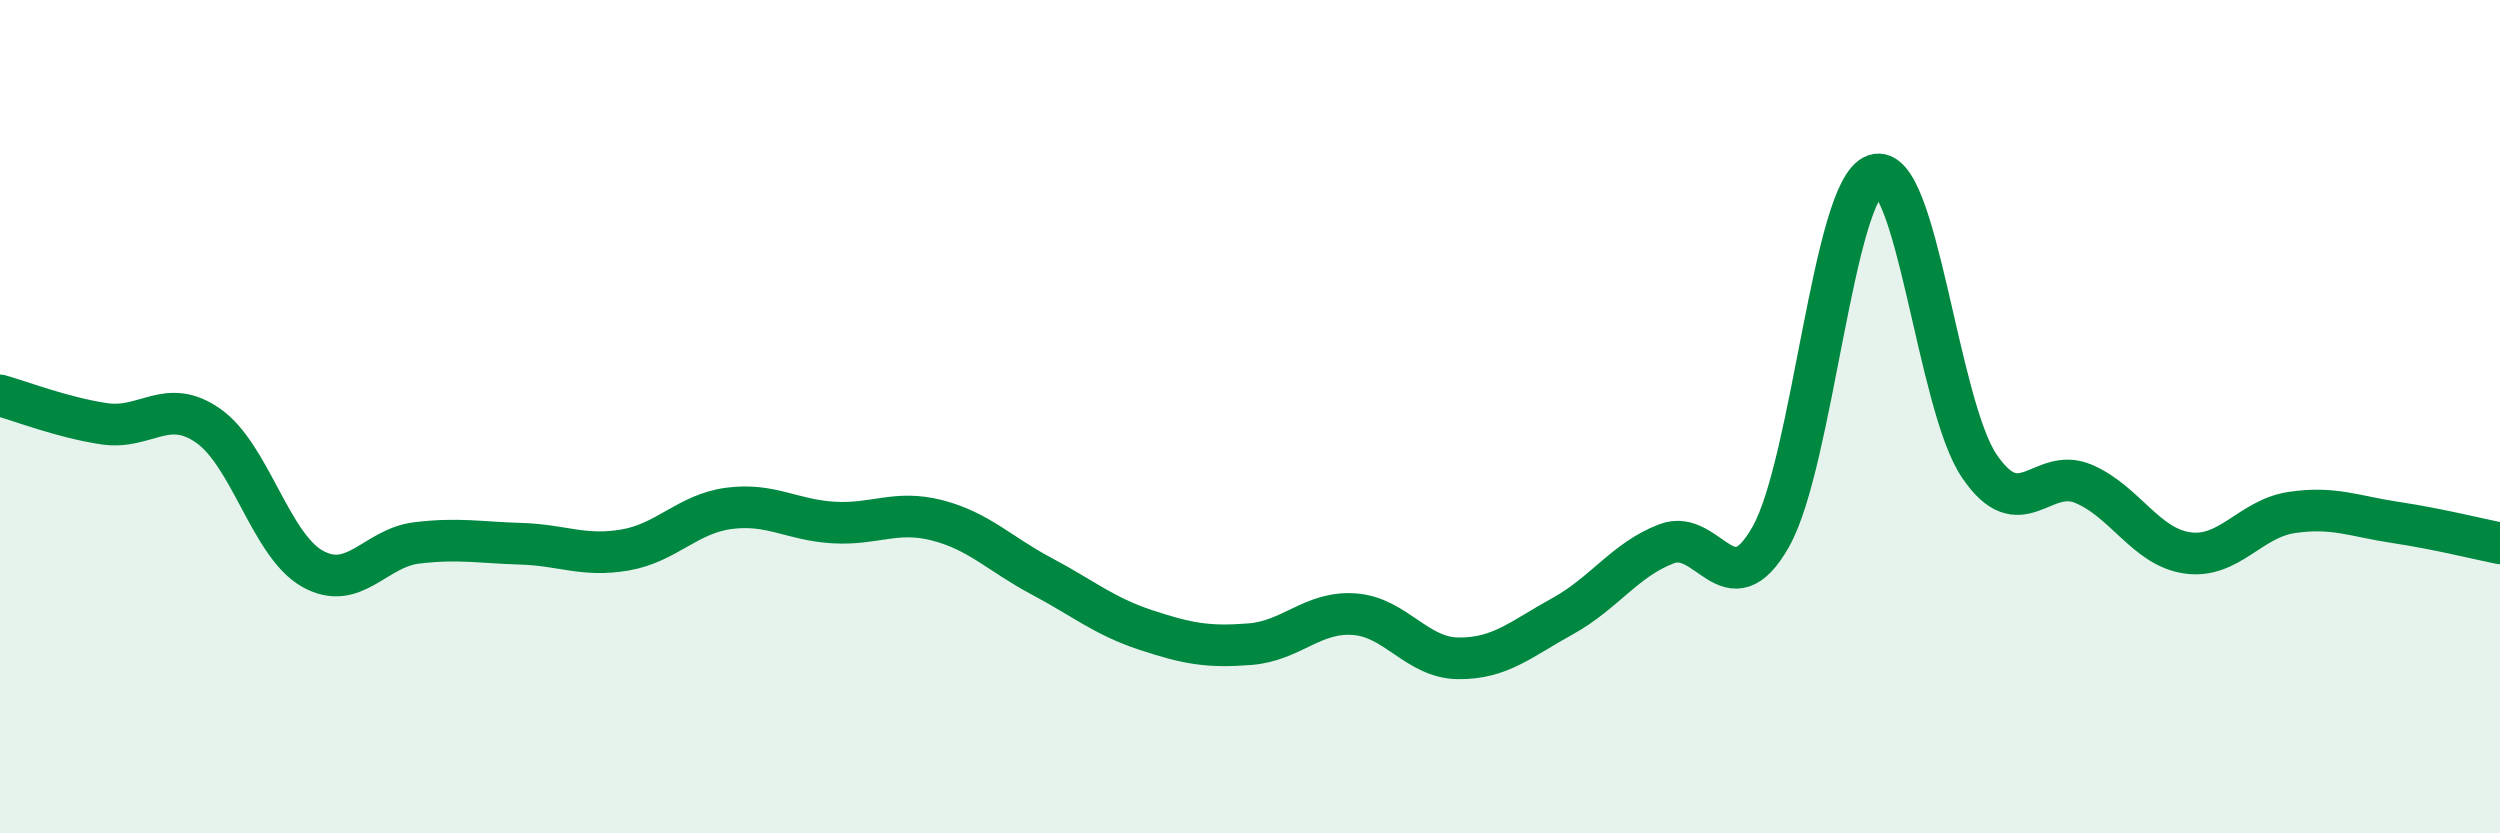
    <svg width="60" height="20" viewBox="0 0 60 20" xmlns="http://www.w3.org/2000/svg">
      <path
        d="M 0,9.49 C 0.5,9.63 1.5,10.02 2.5,10.17 C 3.5,10.32 4,9.52 5,10.22 C 6,10.92 6.5,13.09 7.5,13.65 C 8.5,14.21 9,13.15 10,13.03 C 11,12.91 11.5,13.02 12.5,13.05 C 13.5,13.08 14,13.37 15,13.2 C 16,13.03 16.5,12.33 17.5,12.2 C 18.5,12.07 19,12.48 20,12.54 C 21,12.6 21.5,12.23 22.5,12.49 C 23.5,12.75 24,13.3 25,13.83 C 26,14.36 26.5,14.79 27.5,15.12 C 28.5,15.45 29,15.54 30,15.46 C 31,15.38 31.5,14.67 32.5,14.74 C 33.5,14.81 34,15.79 35,15.8 C 36,15.81 36.5,15.34 37.5,14.79 C 38.5,14.24 39,13.43 40,13.05 C 41,12.67 41.5,14.65 42.5,12.88 C 43.5,11.11 44,4.54 45,4.2 C 46,3.86 46.5,9.7 47.5,11.18 C 48.5,12.66 49,11.19 50,11.61 C 51,12.03 51.5,13.13 52.5,13.27 C 53.5,13.41 54,12.45 55,12.3 C 56,12.15 56.5,12.39 57.5,12.54 C 58.5,12.69 59.5,12.94 60,13.04L60 20L0 20Z"
        fill="#008740"
        opacity="0.1"
        stroke-linecap="round"
        stroke-linejoin="round"
      />
      <path
        d="M 0,9.49 C 0.5,9.63 1.5,10.02 2.5,10.17 C 3.5,10.32 4,9.52 5,10.22 C 6,10.92 6.5,13.09 7.5,13.65 C 8.5,14.21 9,13.15 10,13.03 C 11,12.91 11.5,13.02 12.5,13.05 C 13.5,13.08 14,13.37 15,13.2 C 16,13.03 16.5,12.33 17.5,12.2 C 18.5,12.07 19,12.48 20,12.54 C 21,12.6 21.5,12.23 22.5,12.49 C 23.5,12.75 24,13.3 25,13.83 C 26,14.36 26.5,14.79 27.5,15.12 C 28.5,15.45 29,15.54 30,15.46 C 31,15.38 31.5,14.67 32.5,14.74 C 33.5,14.81 34,15.79 35,15.8 C 36,15.81 36.5,15.34 37.5,14.79 C 38.5,14.24 39,13.43 40,13.05 C 41,12.67 41.5,14.65 42.5,12.88 C 43.5,11.11 44,4.54 45,4.2 C 46,3.86 46.5,9.7 47.5,11.18 C 48.5,12.66 49,11.19 50,11.61 C 51,12.03 51.5,13.13 52.5,13.27 C 53.5,13.41 54,12.45 55,12.3 C 56,12.15 56.5,12.39 57.5,12.54 C 58.5,12.69 59.5,12.94 60,13.04"
        stroke="#008740"
        stroke-width="1"
        fill="none"
        stroke-linecap="round"
        stroke-linejoin="round"
      />
    </svg>
  